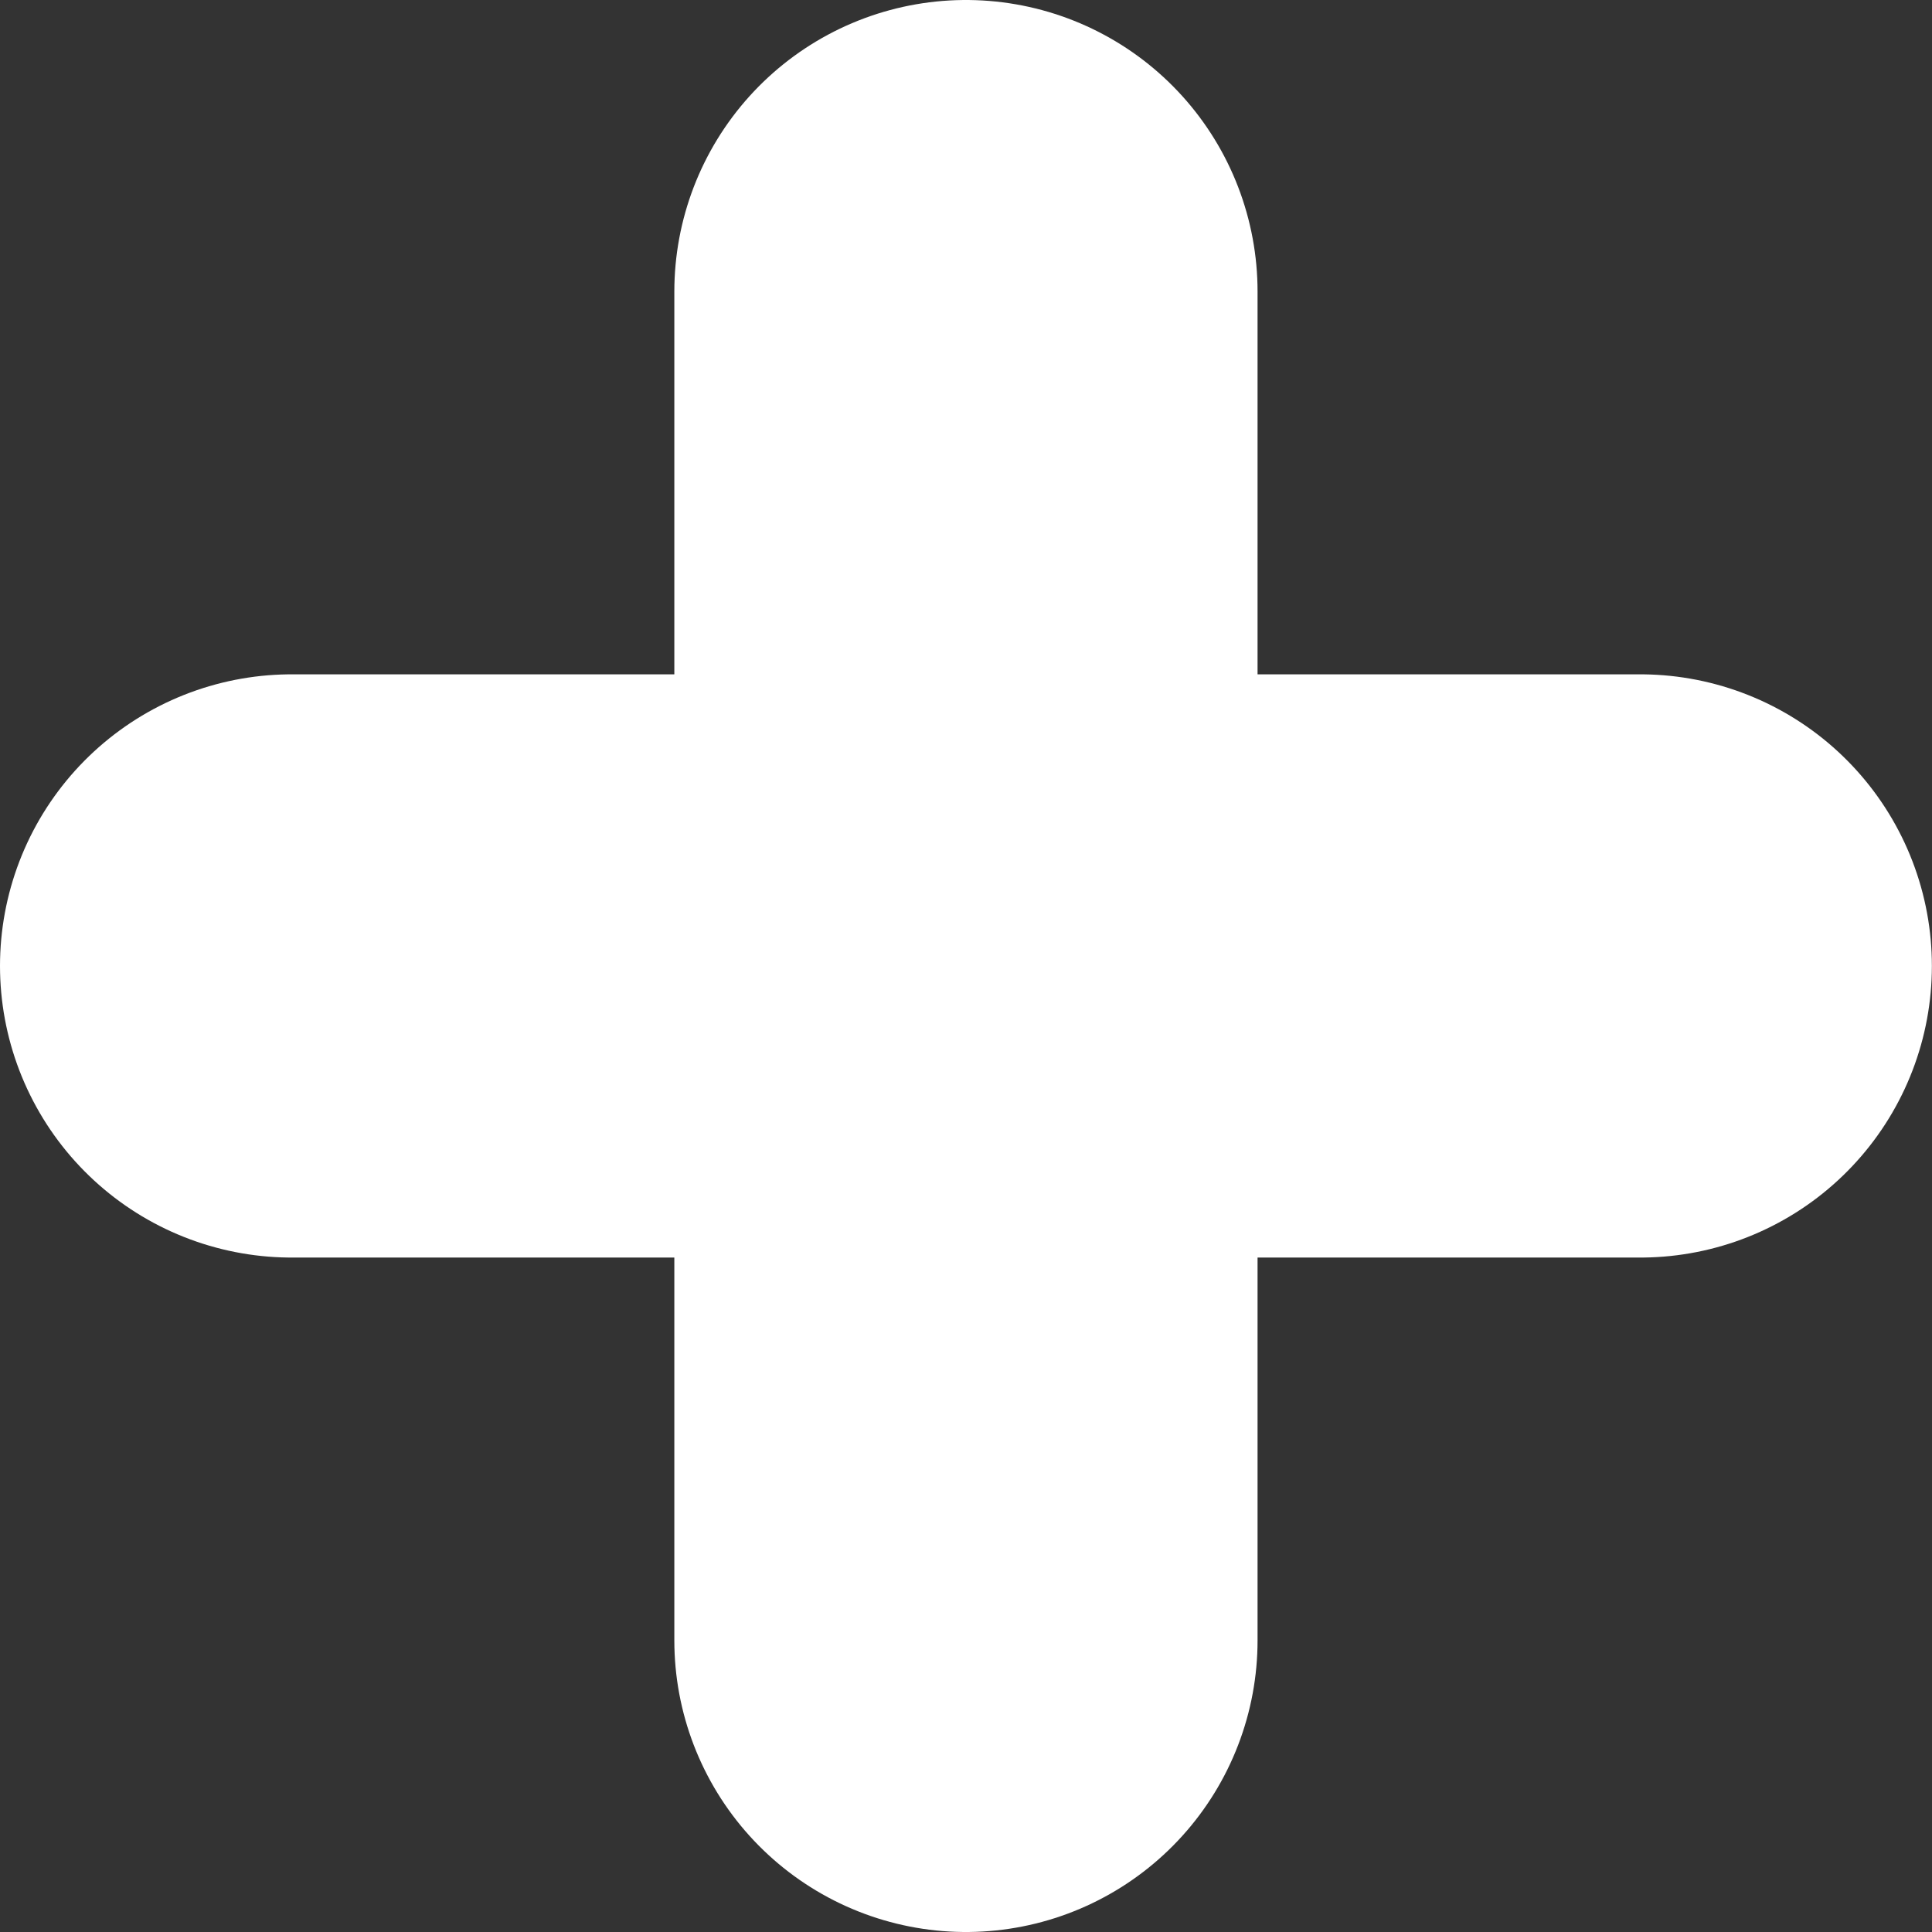 <svg xmlns="http://www.w3.org/2000/svg" width="16.563" height="16.563" viewBox="0 0 16.563 16.563">
  <rect x="0" y="0" width="16.563" height="16.563" fill="#333333" stroke="none"/>
  <path id="Icon_akar-plus" data-name="Icon akar-plus" d="M11.781,17.563V11.781m0,0V6m0,5.781h5.781m-5.781,0H6" transform="translate(-3.5 -3.5)" fill="none" stroke="#fff" stroke-linecap="round" stroke-width="5"/>
</svg>
